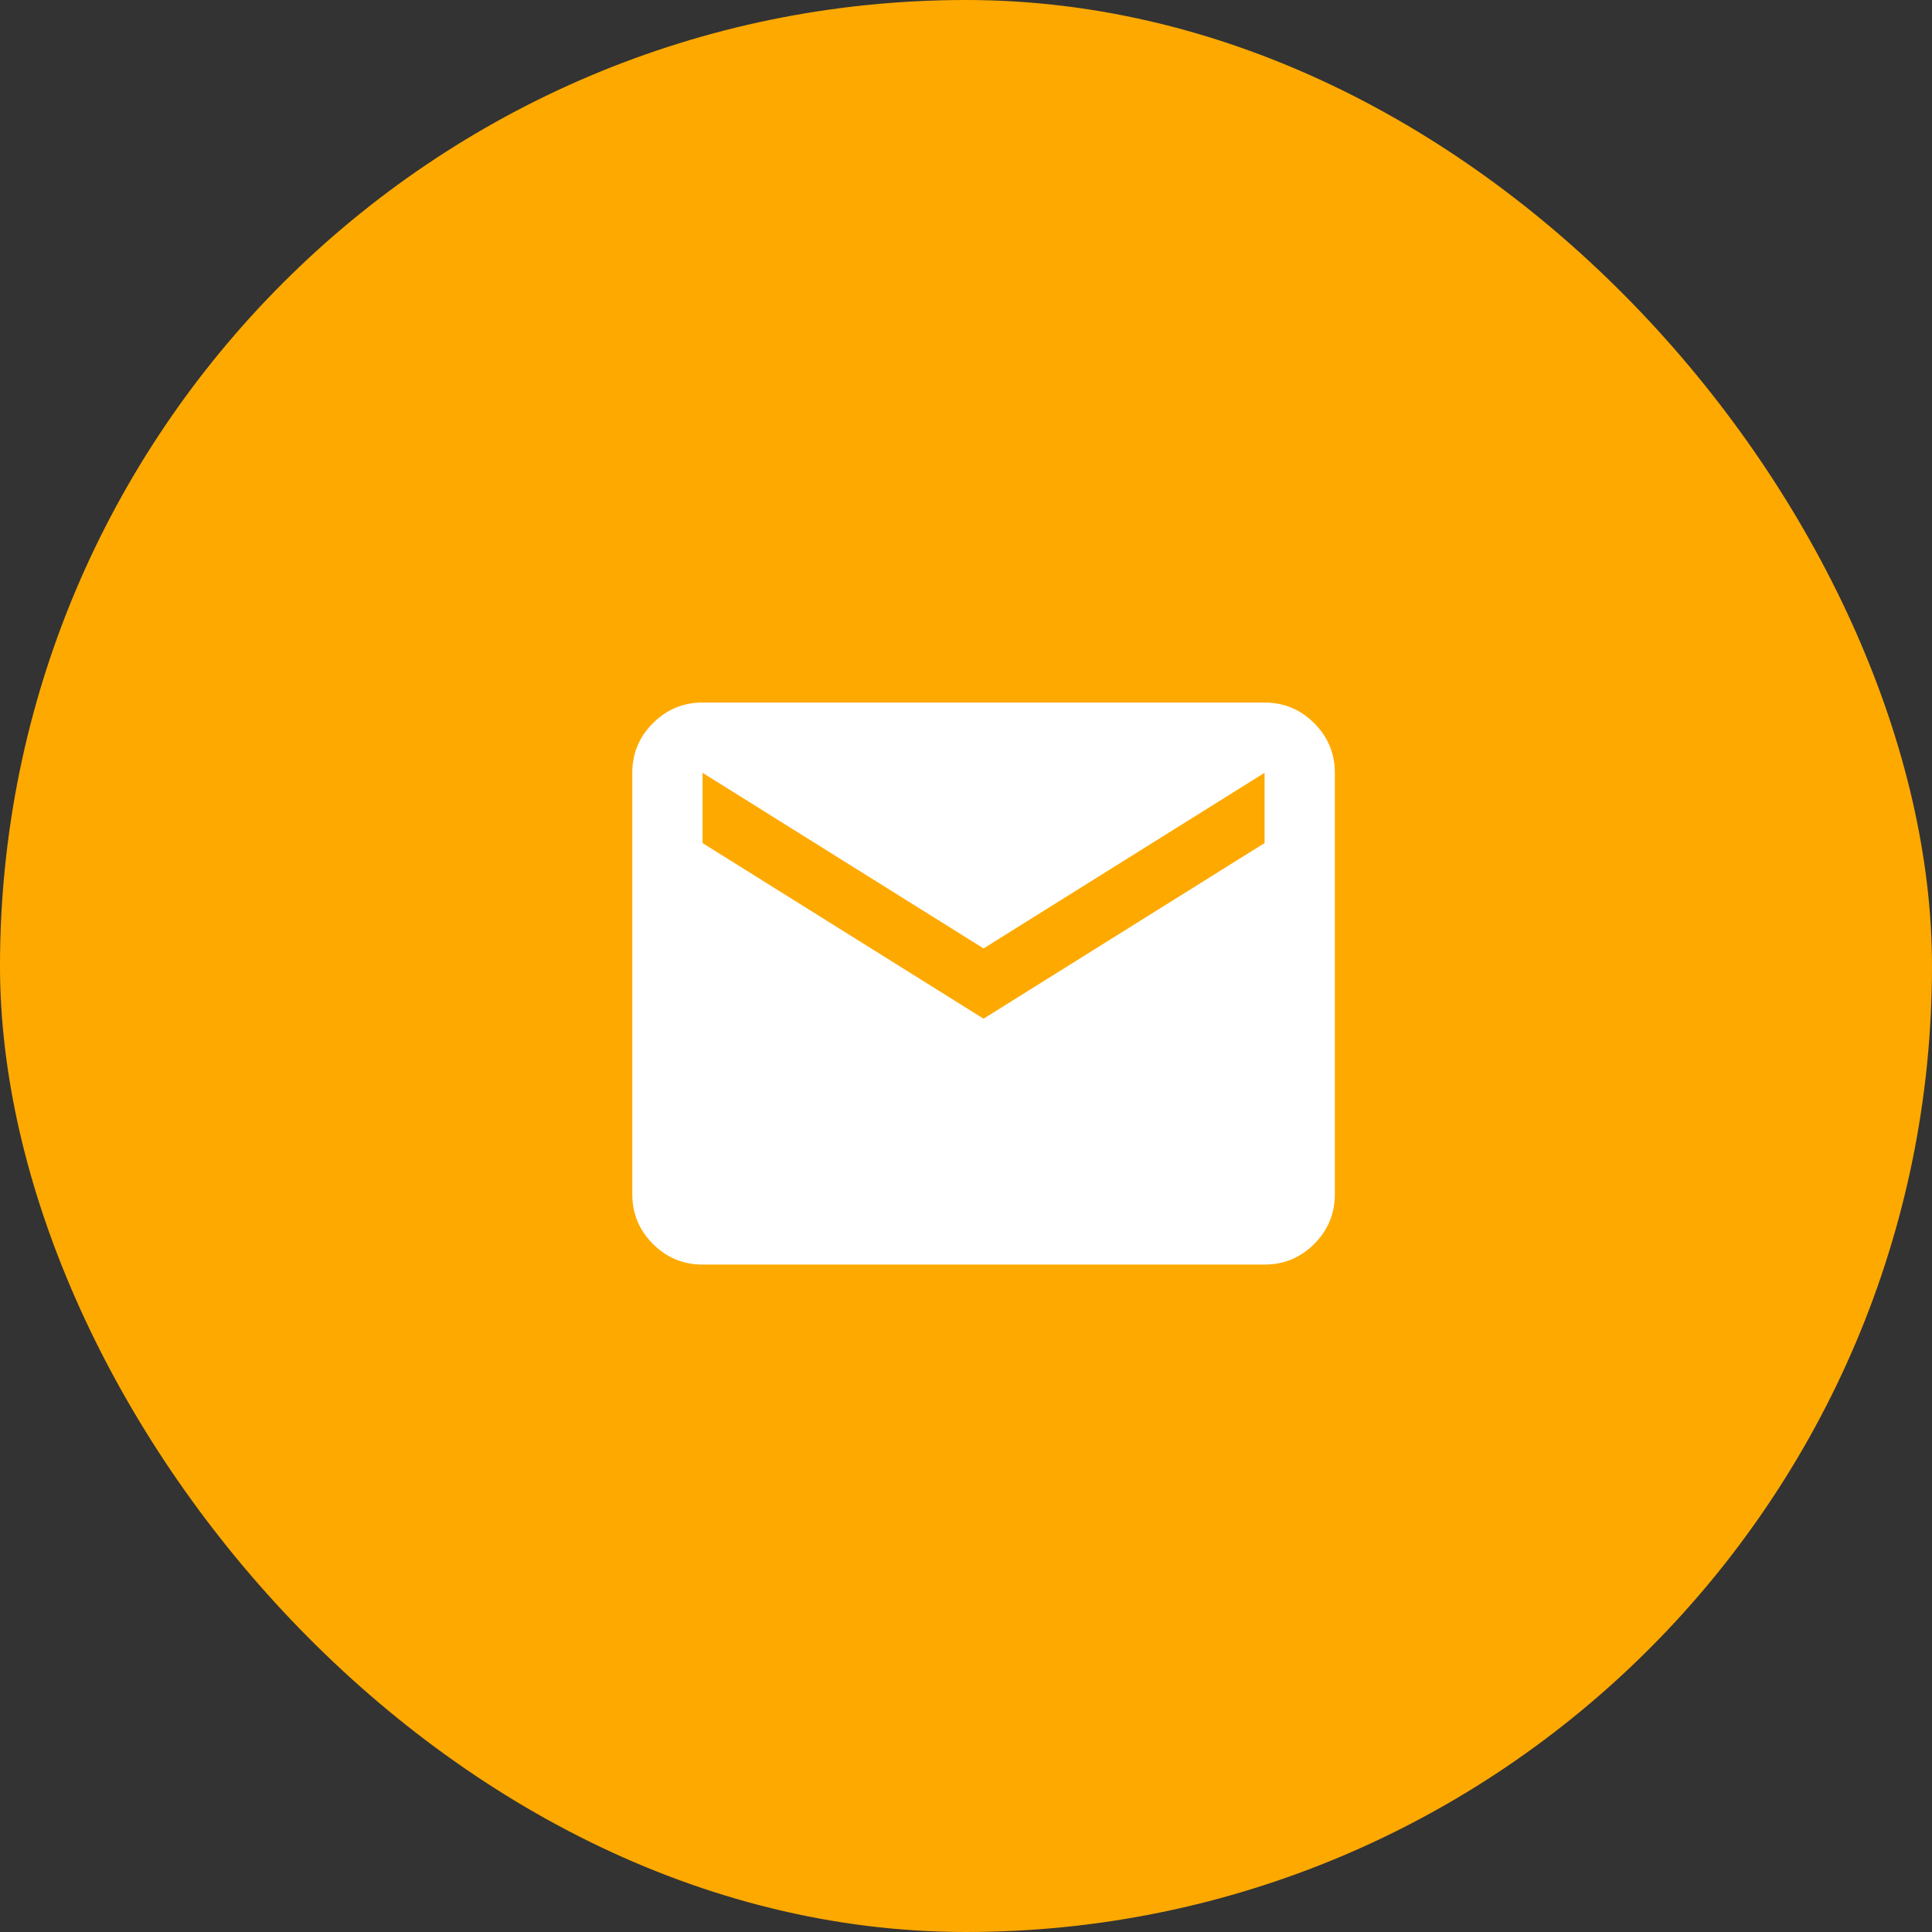 <svg width="55" height="55" viewBox="0 0 55 55" fill="none" xmlns="http://www.w3.org/2000/svg">
<rect x="0" y="0" width="55" height="55" fill="#333333" stroke="none"/>
<rect width="55" height="55" rx="27.5" fill="#FEA900"/>
<path d="M20 36C19.45 36 18.979 35.804 18.588 35.413C18.196 35.021 18 34.55 18 34V22C18 21.45 18.196 20.979 18.588 20.588C18.979 20.196 19.45 20 20 20H36C36.55 20 37.021 20.196 37.413 20.588C37.804 20.979 38 21.45 38 22V34C38 34.55 37.804 35.021 37.413 35.413C37.021 35.804 36.55 36 36 36H20ZM28 29L36 24V22L28 27L20 22V24L28 29Z" fill="white"/>
</svg>
